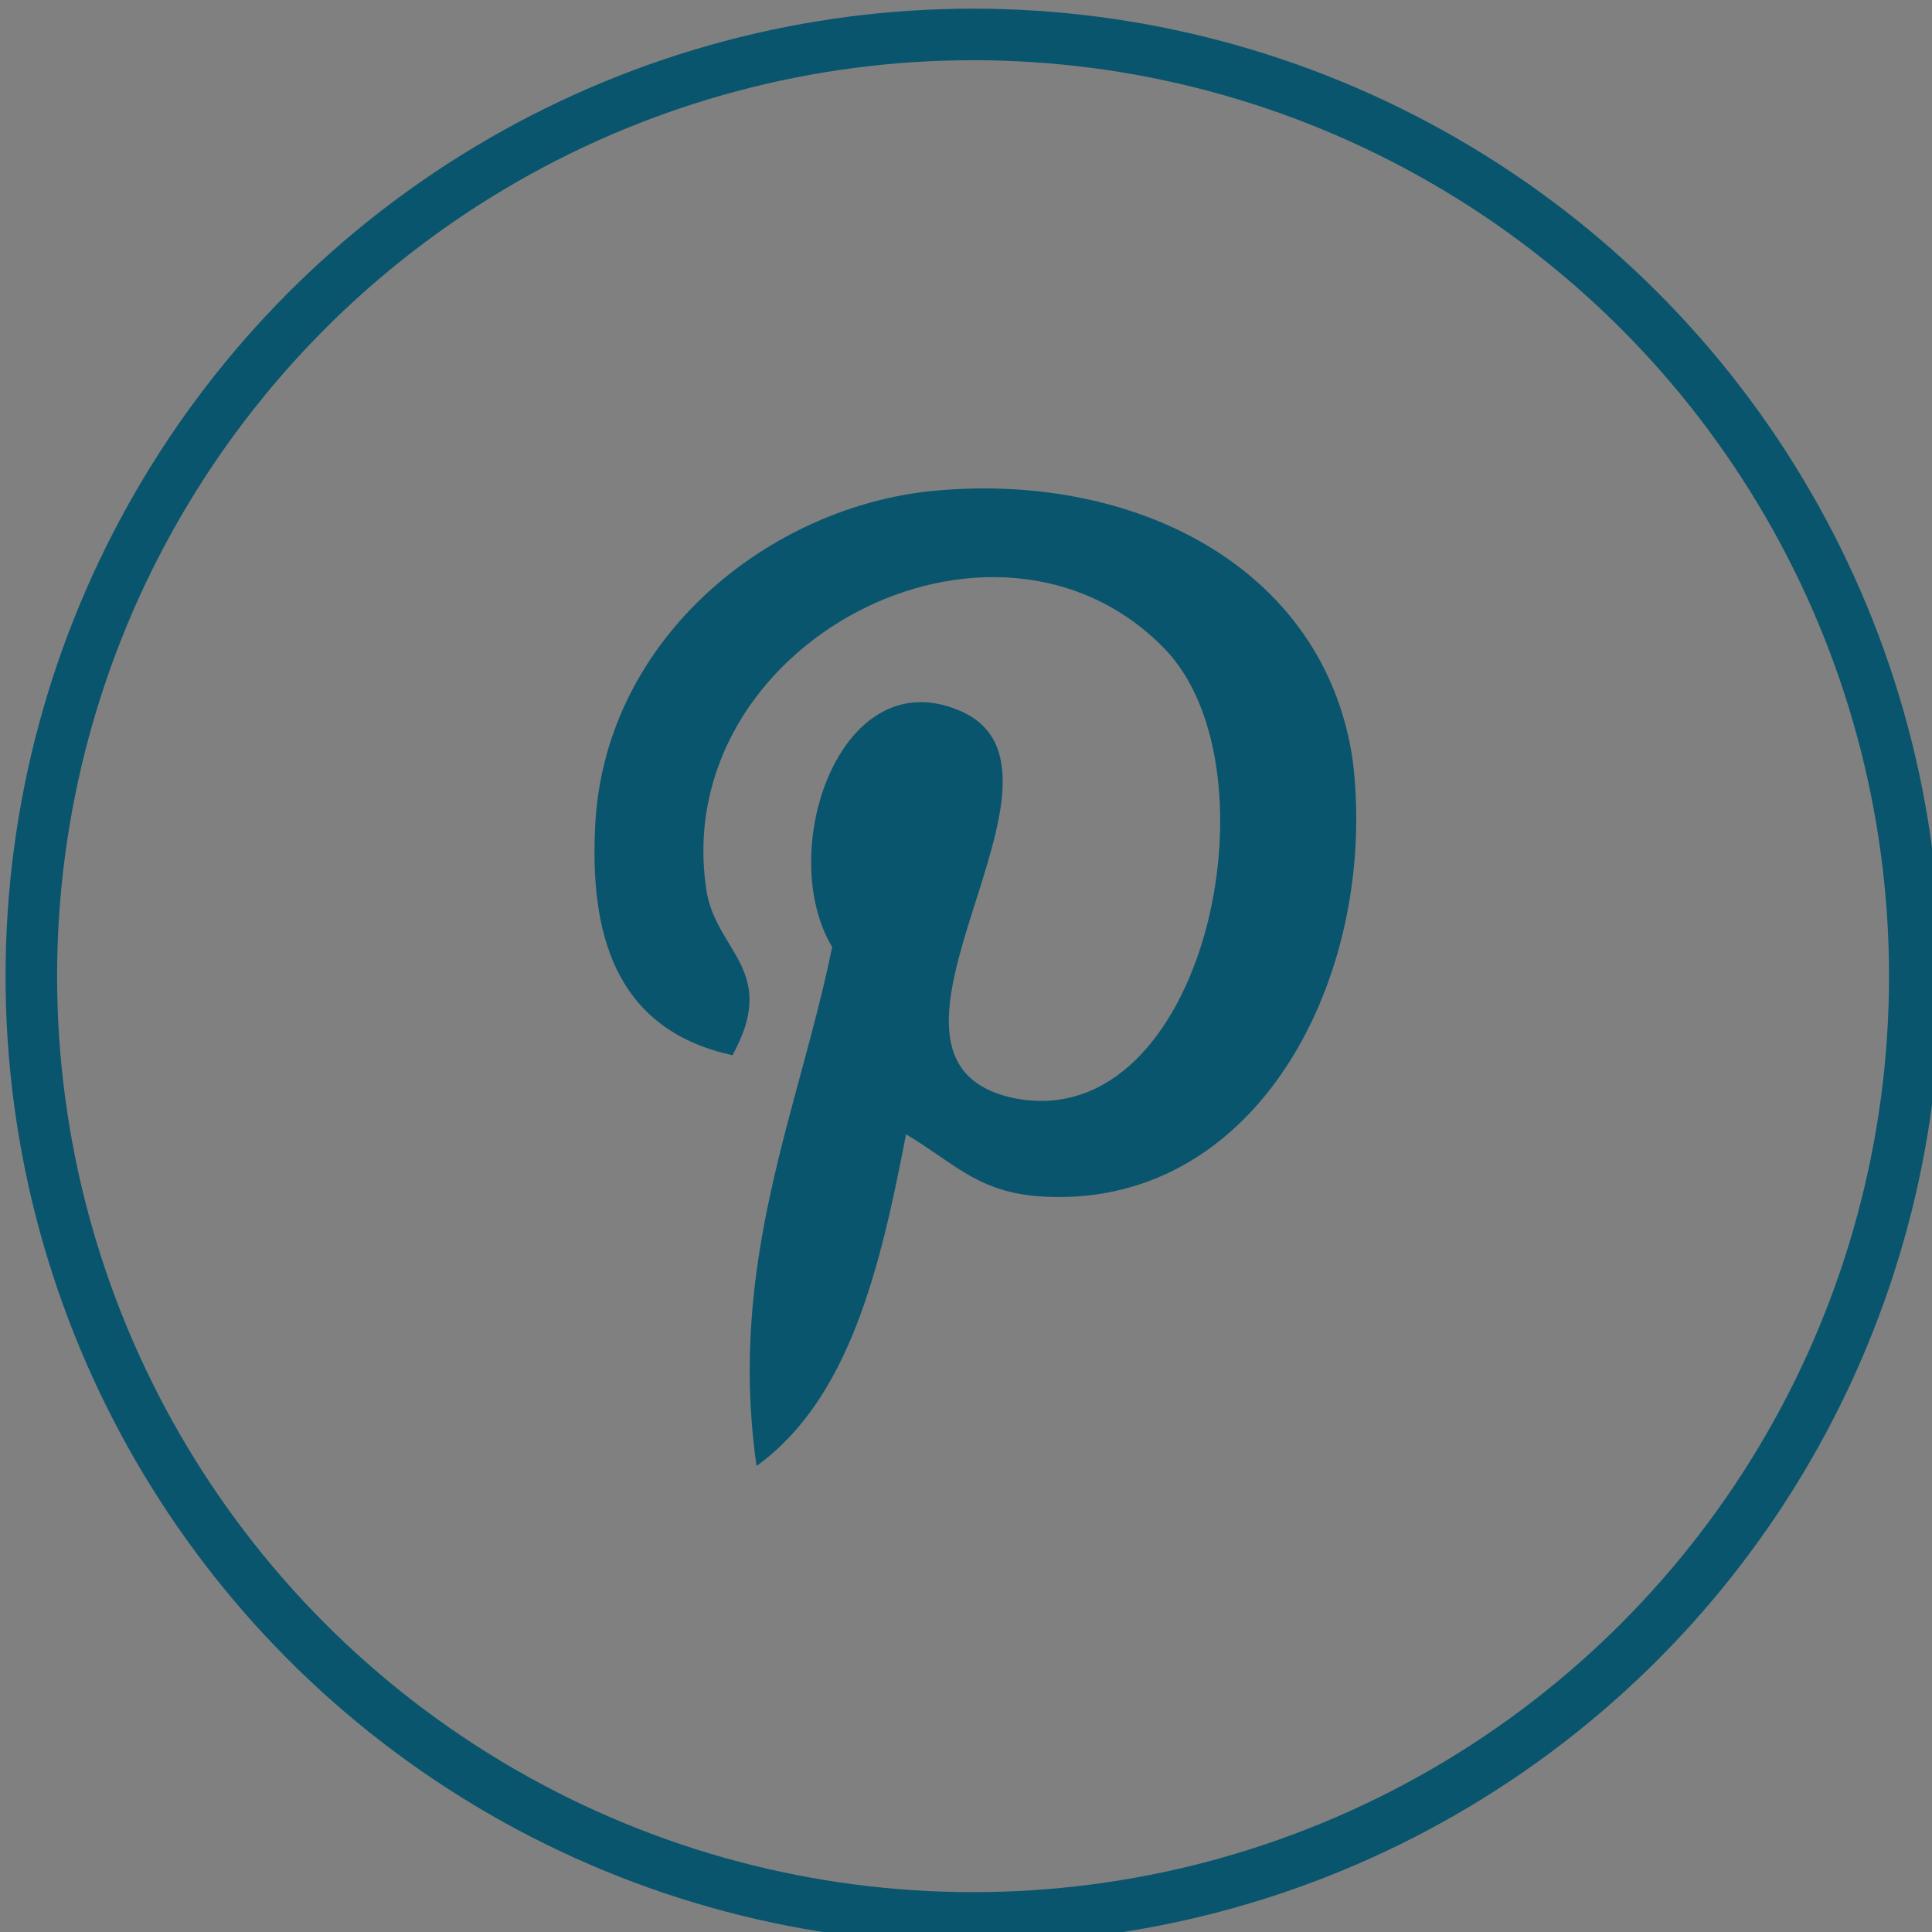 <?xml version="1.0" encoding="UTF-8" standalone="no"?>
<svg
   xmlns:dc="http://purl.org/dc/elements/1.1/"
   xmlns:cc="http://creativecommons.org/ns#"
   xmlns:rdf="http://www.w3.org/1999/02/22-rdf-syntax-ns#"
   xmlns:svg="http://www.w3.org/2000/svg"
   xmlns="http://www.w3.org/2000/svg"
   xmlns:sodipodi="http://sodipodi.sourceforge.net/DTD/sodipodi-0.dtd"
   xmlns:inkscape="http://www.inkscape.org/namespaces/inkscape"
   sodipodi:docname="pinterest.svg"
   width="29.792mm"
   height="29.792mm"
   viewBox="0 0 29.792 29.792"
   version="1.1"
   id="svg8"
   inkscape:version="1.0 (6e3e5246a0, 2020-05-07)">
  <rect x="0" y="0" width="29.792" height="29.792" fill="#808080" stroke="none"/>
  <defs
     id="defs2" />
  <sodipodi:namedview
     fit-margin-bottom="0"
     fit-margin-right="0"
     fit-margin-left="0"
     fit-margin-top="0"
     inkscape:window-maximized="1"
     inkscape:window-y="27"
     inkscape:window-x="0"
     inkscape:window-height="1016"
     inkscape:window-width="1920"
     id="base"
     pagecolor="#606060"
     bordercolor="#000000"
     borderopacity="1"
     inkscape:pageopacity="1"
     inkscape:pageshadow="2"
     inkscape:zoom="1.4"
     inkscape:cx="290.20919"
     inkscape:cy="-70.208248"
     inkscape:document-units="mm"
     inkscape:current-layer="layer1"
     inkscape:document-rotation="0"
     showgrid="true"
     inkscape:pagecheckerboard="true"
     borderlayer="true"
     inkscape:showpageshadow="false"
     inkscape:snap-page="true"
     showguides="true" />
  <g
     transform="translate(134.928,-210.885)"
     inkscape:label="Background"
     inkscape:groupmode="layer"
     id="layer1">
    <rect
       style="fill:#ffffff;fill-rule:evenodd;stroke:none;stroke-width:0.265"
       id="rect10"
       width="210"
       height="297"
       x="0"
       y="0" />
    <g
       transform="matrix(0.265,0,0,0.265,-91.649,133.147)"
       id="g912">
      <circle
         r="54.8"
         transform="matrix(0.925,-0.38,0.38,0.925,-123.091,126.97)"
         class="st0"
         cx="259.9"
         cy="375.1"
         id="ellipse898" />
      <path
         class="st1"
         d="m 273.8,375.2 h -9.1 v 32.4 h -13.5 v -32.4 h -6.4 v -11.4 h 6.4 v -7.4 c 0,-5.3 2.5,-13.6 13.6,-13.6 h 10 v 11.1 h -7.2 c -1.2,0 -2.9,0.6 -2.9,3.1 v 6.7 H 275 Z m 0,0"
         id="path900" />
    </g>
    <g
       transform="matrix(0.265,0,0,0.265,-144.952,76.004)"
       id="g933">
      <circle
         class="st0"
         cx="259.9"
         cy="651.8"
         r="54.8"
         id="circle916" />
      <g
         id="g920">
	<path
   class="st1"
   d="m 282.2,624 h -44.5 c -3.1,0 -5.6,2.5 -5.6,5.6 V 674 c 0,3.1 2.5,5.6 5.6,5.6 h 44.5 c 3.1,0 5.6,-2.5 5.6,-5.6 v -44.5 c -0.1,-3 -2.6,-5.5 -5.6,-5.5 z m -22.3,16.7 c 6.1,0 11.1,5 11.1,11.1 0,6.1 -5,11.1 -11.1,11.1 -6.1,0 -11.1,-5 -11.1,-11.1 0,-6.1 5,-11.1 11.1,-11.1 z M 239.1,674 c -0.8,0 -1.4,-0.6 -1.4,-1.4 V 649 h 5.8 c -0.3,0.8 -0.3,2 -0.3,2.8 0,9.2 7.5,16.7 16.7,16.7 9.2,0 16.7,-7.5 16.7,-16.7 0,-0.8 0,-1.9 -0.3,-2.8 h 5.8 v 23.6 c 0,0.8 -0.6,1.4 -1.4,1.4 z m 43.1,-37.5 c 0,0.8 -0.6,1.4 -1.4,1.4 h -5.6 c -0.8,0 -1.4,-0.6 -1.4,-1.4 v -5.6 c 0,-0.8 0.6,-1.4 1.4,-1.4 h 5.6 c 0.8,0 1.4,0.6 1.4,1.4 z m 0,0"
   id="path918" />

</g>
    </g>
    <g
       transform="matrix(0.265,0,0,0.265,-189.406,126.139)"
       id="g957">
      <circle
         r="54.8"
         class="st0"
         cx="262.2"
         cy="376.6"
         id="ellipse937" />
      <g
         id="g943">
	<g
   id="g941">
		<path
   class="st1"
   d="m 265.9,389.4 c -3.5,-0.3 -4.9,-2 -7.6,-3.6 -1.5,7.8 -3.3,15.4 -8.7,19.3 -1.7,-11.9 2.5,-20.8 4.4,-30.2 -3.3,-5.5 0.4,-16.6 7.3,-13.8 8.5,3.4 -7.3,20.4 3.3,22.6 11.1,2.2 15.6,-19.2 8.7,-26.2 -9.9,-10.1 -28.9,-0.2 -26.6,14.2 0.6,3.5 4.2,4.6 1.5,9.5 -6.4,-1.4 -8.3,-6.4 -8,-13.1 0.4,-10.9 9.8,-18.6 19.3,-19.7 12,-1.3 23.2,4.4 24.8,15.7 1.5,12.5 -5.6,26.3 -18.4,25.3 z m 0,0"
   id="path939" />

	</g>

</g>
    </g>
    <g
       transform="matrix(0.265,0,0,0.265,-229.642,131.862)"
       id="g978">
      <circle
         r="54.8"
         class="st0"
         cx="260.7"
         cy="376.4"
         id="ellipse961" />
      <g
         id="g965">
	<path
   class="st1"
   d="m 293.5,359 c -2.3,1 -4.7,1.7 -7.3,2 2.6,-1.6 4.6,-4.1 5.6,-7 -2.4,1.5 -5.2,2.5 -8,3.1 -2.3,-2.5 -5.6,-4 -9.3,-4 -7,0 -12.7,5.7 -12.7,12.7 0,1 0.1,2 0.3,2.9 -10.5,-0.5 -19.9,-5.6 -26.1,-13.2 -1.1,1.9 -1.7,4 -1.7,6.4 0,4.4 2.2,8.3 5.6,10.5 -2.1,-0.1 -4,-0.6 -5.7,-1.6 0,0.1 0,0.1 0,0.2 0,6.1 4.4,11.3 10.2,12.4 -1.1,0.3 -2.2,0.4 -3.3,0.4 -0.8,0 -1.6,-0.1 -2.4,-0.2 1.6,5 6.3,8.7 11.8,8.8 -4.3,3.4 -9.8,5.4 -15.7,5.4 -1,0 -2,-0.1 -3,-0.2 5.6,3.6 12.3,5.7 19.4,5.7 23.3,0 36.1,-19.3 36.1,-36.1 0,-0.5 0,-1.1 0,-1.6 2.4,-1.8 4.5,-4.1 6.2,-6.6 z m 0,0"
   id="path963" />

</g>
    </g>
    <g
       transform="matrix(0.265,0,0,0.265,-273.464,144.577)"
       id="g1005">
      <circle
         r="54.8"
         class="st0"
         cx="259.9"
         cy="376.2"
         id="ellipse982" />
      <g
         id="g990">
	<g
   id="g988">
		<g
   id="g986">
			<path
   class="st1"
   d="m 289.1,364.5 c 0,-4.8 -3.9,-8.7 -8.7,-8.7 h -40.8 c -4.8,0 -8.7,3.9 -8.7,8.7 v 23.3 c 0,4.8 3.9,8.7 8.7,8.7 h 40.8 c 4.8,0 8.7,-3.9 8.7,-8.7 z m -35,20.1 v -18.9 c 0,-0.6 0.7,-1 1.2,-0.7 l 14.4,9.5 c 0.5,0.3 0.5,1 0,1.3 l -14.4,9.5 c -0.5,0.3 -1.2,-0.1 -1.2,-0.7 z m 0,1.5"
   id="path984" />

		</g>

	</g>

</g>
    </g>
  </g>
  <style
     id="style2"
     type="text/css">
	.st0{fill:none;stroke:#09556E;stroke-width:3;stroke-miterlimit:10;}
	.st1{fill:#09556E;}
</style>
  <style
     type="text/css"
     id="style896">
	.st0{fill:none;stroke:#09556E;stroke-width:3;stroke-miterlimit:10;}
	.st1{fill:#09556E;}
</style>
  <style
     type="text/css"
     id="style914">
	.st0{fill:none;stroke:#09556E;stroke-width:3;stroke-miterlimit:10;}
	.st1{fill:#09556E;}
</style>
  <style
     type="text/css"
     id="style935">
	.st0{fill:none;stroke:#09556E;stroke-width:3;stroke-miterlimit:10;}
	.st1{fill:#09556E;}
</style>
  <style
     type="text/css"
     id="style959">
	.st0{fill:none;stroke:#09556E;stroke-width:3;stroke-miterlimit:10;}
	.st1{fill:#09556E;}
</style>
  <style
     type="text/css"
     id="style980">
	.st0{fill:none;stroke:#09556E;stroke-width:3;stroke-miterlimit:10;}
	.st1{fill-rule:evenodd;clip-rule:evenodd;fill:#09556E;}
</style>
</svg>
